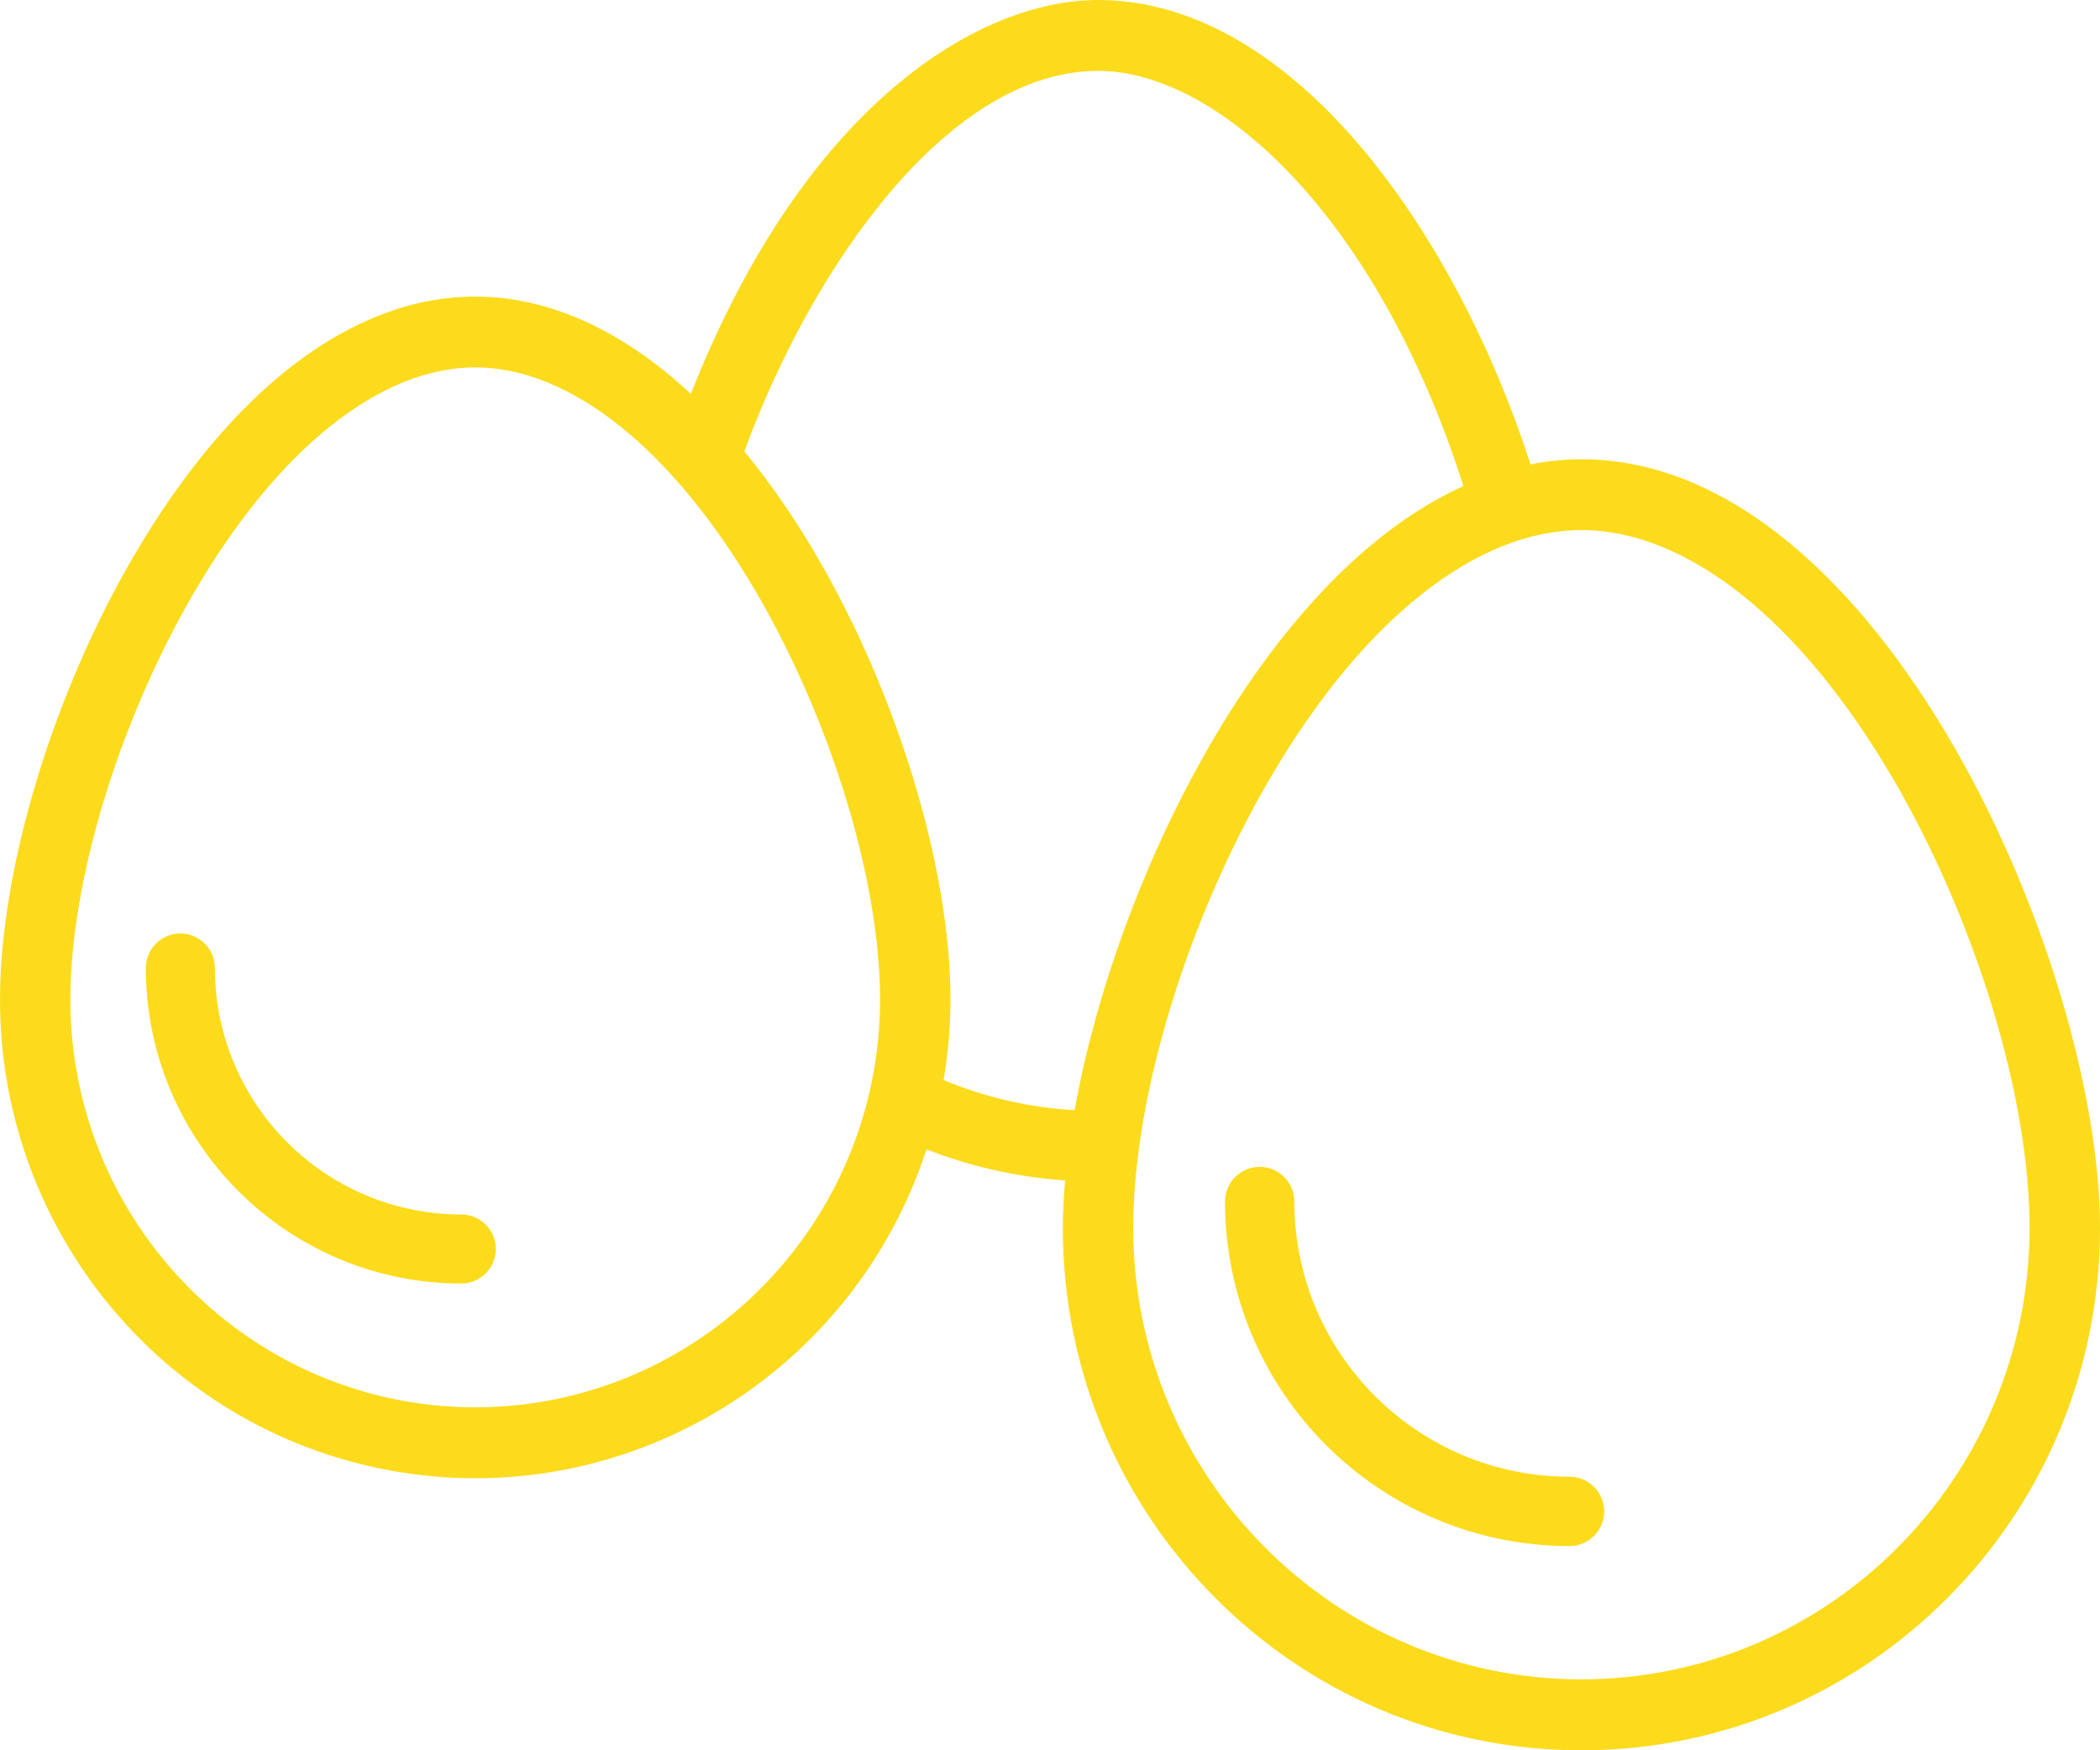 <svg xmlns="http://www.w3.org/2000/svg" width="72" height="60" viewBox="0 0 72 60">
    <g fill="#FCDB1D">
        <path d="M15.816 41.633c-4.664-.005-8.444-3.785-8.449-8.45 0-.653-.53-1.183-1.183-1.183C5.53 32 5 32.53 5 33.184c.007 5.97 4.845 10.81 10.816 10.816.654 0 1.184-.53 1.184-1.184 0-.653-.53-1.183-1.184-1.183z"/>
        <path d="M54.22 15.744c-.585.002-1.169.06-1.743.174C49.933 8.048 44.384 0 37.647 0c-4.085 0-10.044 3.582-13.961 13.503-2.338-2.177-4.857-3.336-7.393-3.336-4.198 0-8.356 3.16-11.708 8.896C1.8 23.832 0 29.8 0 34.27c0 8.056 5.81 14.92 13.712 16.196 7.9 1.276 15.553-3.414 18.055-11.066 1.52.596 3.123.955 4.751 1.065-.049.57-.077 1.118-.077 1.636 0 9.886 7.96 17.9 17.78 17.9C64.04 60 72 51.986 72 42.1c0-9.022-7.51-26.356-17.78-26.356zm-37.928 32.5c-7.663-.009-13.872-6.26-13.88-13.976 0-4.067 1.668-9.552 4.252-13.974 2.859-4.893 6.368-7.7 9.628-7.7s6.77 2.807 9.63 7.7c2.583 4.422 4.252 9.908 4.252 13.975-.01 7.715-6.219 13.966-13.882 13.975zm16.061-11.221c.155-.91.233-1.831.235-2.754 0-4.47-1.8-10.438-4.586-15.206-.731-1.261-1.561-2.462-2.481-3.592C27.869 9.068 32.552 2.43 37.647 2.43c4.053 0 9.549 4.892 12.527 14.233-6.865 3.104-11.918 13.532-13.33 21.393-1.545-.086-3.064-.435-4.492-1.032h.001zM54.221 57.57c-8.483-.01-15.358-6.93-15.368-15.47 0-4.488 1.84-10.537 4.688-15.412 3.161-5.413 7.054-8.516 10.68-8.516 3.624 0 7.516 3.104 10.678 8.516 2.847 4.874 4.687 10.924 4.687 15.411-.01 8.54-6.884 15.46-15.366 15.47v.001z"/>
        <path d="M53.812 50.623c-5.209-.005-9.43-4.226-9.435-9.435 0-.656-.532-1.188-1.189-1.188-.656 0-1.188.532-1.188 1.188.007 6.52 5.291 11.805 11.812 11.812.656 0 1.188-.532 1.188-1.188 0-.657-.532-1.189-1.188-1.189z"/>
    </g>
</svg>
